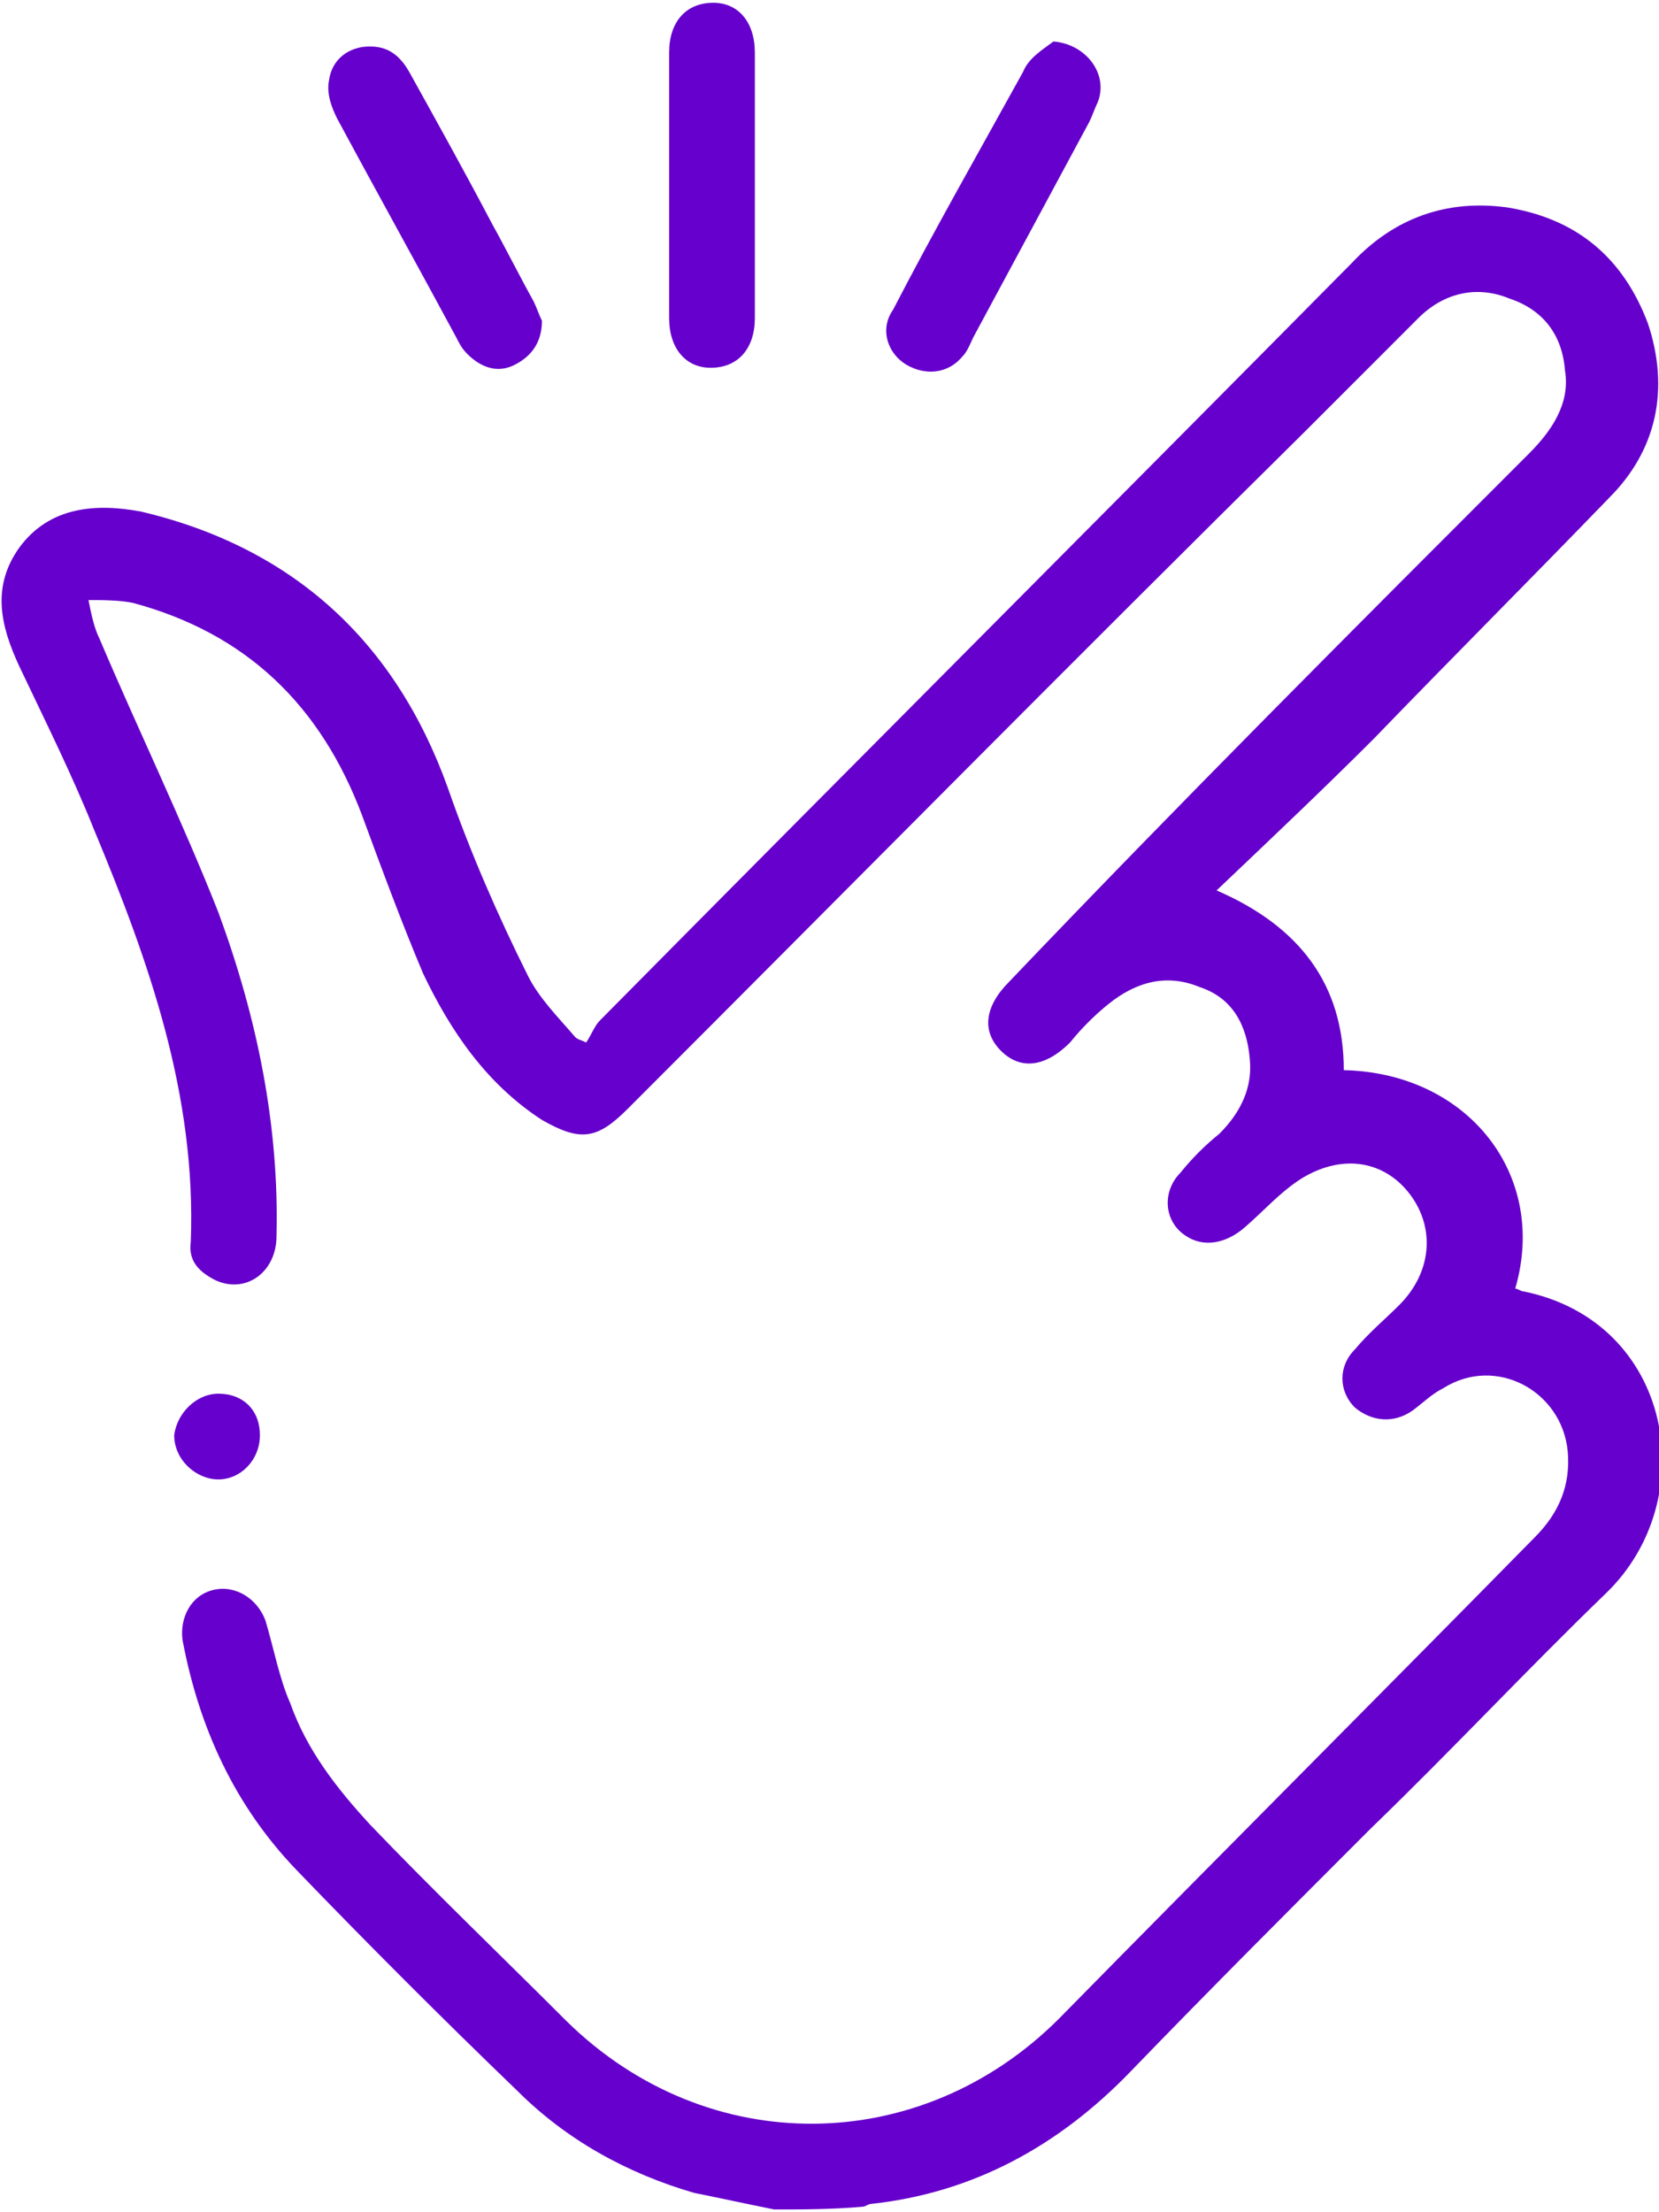 <?xml version="1.0" encoding="utf-8"?>
<!-- Generator: Adobe Illustrator 22.1.0, SVG Export Plug-In . SVG Version: 6.00 Build 0)  -->
<svg version="1.1" id="Layer_1" xmlns="http://www.w3.org/2000/svg" xmlns:xlink="http://www.w3.org/1999/xlink" x="0px" y="0px"
	 viewBox="0 0 60 80" style="enable-background:new 0 0 60 80;" xml:space="preserve">
<style type="text/css">
	.st0{fill:#6600CC;}
</style>
<g>
	<path class="st0" d="M28,79.9c-1-0.2-1.9-0.4-2.9-0.6c-2.4-0.7-4.6-1.9-6.4-3.7c-2.7-2.6-5.4-5.3-8-8c-2.2-2.3-3.5-5.1-4.1-8.3
		c-0.1-0.8,0.3-1.6,1.1-1.8s1.6,0.3,1.9,1.1c0.3,1,0.5,2.1,0.9,3c0.6,1.7,1.7,3.1,2.9,4.4c2.3,2.4,4.7,4.7,7.1,7.1
		c5.1,5,12.8,4.9,17.8-0.1c5.7-5.8,11.5-11.6,17.2-17.4c0.9-0.9,1.3-1.9,1.2-3.1c-0.2-2.2-2.6-3.5-4.5-2.3c-0.4,0.2-0.7,0.5-1.1,0.8
		c-0.7,0.5-1.5,0.4-2.1-0.1c-0.6-0.6-0.6-1.5,0-2.1c0.5-0.6,1.1-1.1,1.6-1.6c1.2-1.2,1.3-2.8,0.4-4c-0.9-1.2-2.4-1.5-3.9-0.6
		c-0.8,0.5-1.4,1.2-2.1,1.8c-0.7,0.6-1.5,0.7-2.1,0.3c-0.8-0.5-0.9-1.6-0.2-2.3c0.4-0.5,0.9-1,1.4-1.4c0.8-0.8,1.2-1.7,1.1-2.7
		c-0.1-1.2-0.6-2.2-1.8-2.6c-1.2-0.5-2.3-0.2-3.3,0.6c-0.5,0.4-1,0.9-1.4,1.4c-0.9,0.9-1.8,1-2.5,0.3s-0.6-1.6,0.3-2.5
		C42.7,29,49,22.7,55.3,16.4c0.8-0.8,1.5-1.8,1.3-3c-0.1-1.3-0.8-2.2-2-2.6c-1.2-0.5-2.4-0.2-3.3,0.7c-1.4,1.4-2.8,2.8-4.2,4.2
		C38.9,23.8,30.8,32,22.7,40.1c-1.1,1.1-1.7,1.2-3.1,0.4c-2-1.3-3.3-3.2-4.3-5.3c-0.8-1.9-1.5-3.8-2.2-5.7c-1.5-4-4.2-6.6-8.3-7.7
		c-0.5-0.1-1.1-0.1-1.6-0.1c0.1,0.5,0.2,1,0.4,1.4c1.4,3.3,3,6.6,4.3,9.9c1.4,3.8,2.2,7.7,2.1,11.7c0,1.3-1.1,2.1-2.2,1.6
		c-0.6-0.3-1-0.7-0.9-1.4C7.1,39.6,5.4,34.8,3.4,30c-0.8-2-1.8-4-2.7-5.9c-0.7-1.5-1-2.9,0-4.3c1.1-1.5,2.8-1.6,4.4-1.3
		c5.5,1.3,9.2,4.7,11.1,10c0.8,2.3,1.8,4.6,2.9,6.8c0.4,0.8,1.1,1.5,1.7,2.2c0.1,0.1,0.2,0.1,0.4,0.2c0.2-0.3,0.3-0.6,0.5-0.8
		c9.1-9.2,18.2-18.3,27.2-27.4c1.5-1.6,3.4-2.3,5.6-2c2.5,0.4,4.2,1.8,5.1,4.2c0.8,2.4,0.3,4.6-1.4,6.3c-2.8,2.9-5.7,5.8-8.5,8.7
		c-1.8,1.8-3.7,3.6-5.7,5.5c3,1.3,4.6,3.4,4.6,6.5c4.5,0.1,7.4,3.8,6.2,7.9c0.1,0,0.2,0.1,0.3,0.1c5.4,1.1,6.5,7.5,3,10.9
		c-2.9,2.8-5.6,5.7-8.5,8.5c-2.9,2.9-5.8,5.8-8.7,8.8c-2.6,2.7-5.7,4.4-9.4,4.8c-0.1,0-0.2,0.1-0.3,0.1C30.1,79.9,29,79.9,28,79.9z"
		/>
	<path class="st0" d="M24.2,6.7c0-1.6,0-3.2,0-4.8c0-1.1,0.6-1.8,1.6-1.8c0.9,0,1.5,0.7,1.5,1.8c0,3.2,0,6.4,0,9.6
		c0,1.1-0.6,1.8-1.6,1.8c-0.9,0-1.5-0.7-1.5-1.8C24.2,9.9,24.2,8.3,24.2,6.7z"/>
	<path class="st0" d="M19.6,11.6c0,0.8-0.4,1.3-1,1.6s-1.2,0.1-1.7-0.4c-0.2-0.2-0.3-0.4-0.4-0.6c-1.4-2.6-2.9-5.3-4.3-7.9
		c-0.2-0.4-0.4-0.9-0.3-1.4c0.1-0.7,0.6-1.1,1.2-1.2c0.8-0.1,1.3,0.2,1.7,0.9c1,1.8,2,3.6,3,5.5c0.5,0.9,1,1.9,1.5,2.8
		C19.4,11.1,19.5,11.4,19.6,11.6z"/>
	<path class="st0" d="M38.1,1.5c1.2,0.1,2,1.2,1.6,2.2c-0.1,0.2-0.2,0.5-0.3,0.7C38,7,36.6,9.6,35.2,12.2c-0.1,0.2-0.2,0.5-0.4,0.7
		c-0.5,0.6-1.3,0.7-2,0.3s-1-1.3-0.5-2c1.5-2.9,3.1-5.7,4.7-8.6C37.2,2.1,37.7,1.8,38.1,1.5z"/>
	<path class="st0" d="M7.9,50.4c0.9,0,1.5,0.6,1.5,1.5s-0.7,1.6-1.5,1.6s-1.6-0.7-1.6-1.6C6.4,51.1,7.1,50.4,7.9,50.4z"/>
</g>
</svg>
